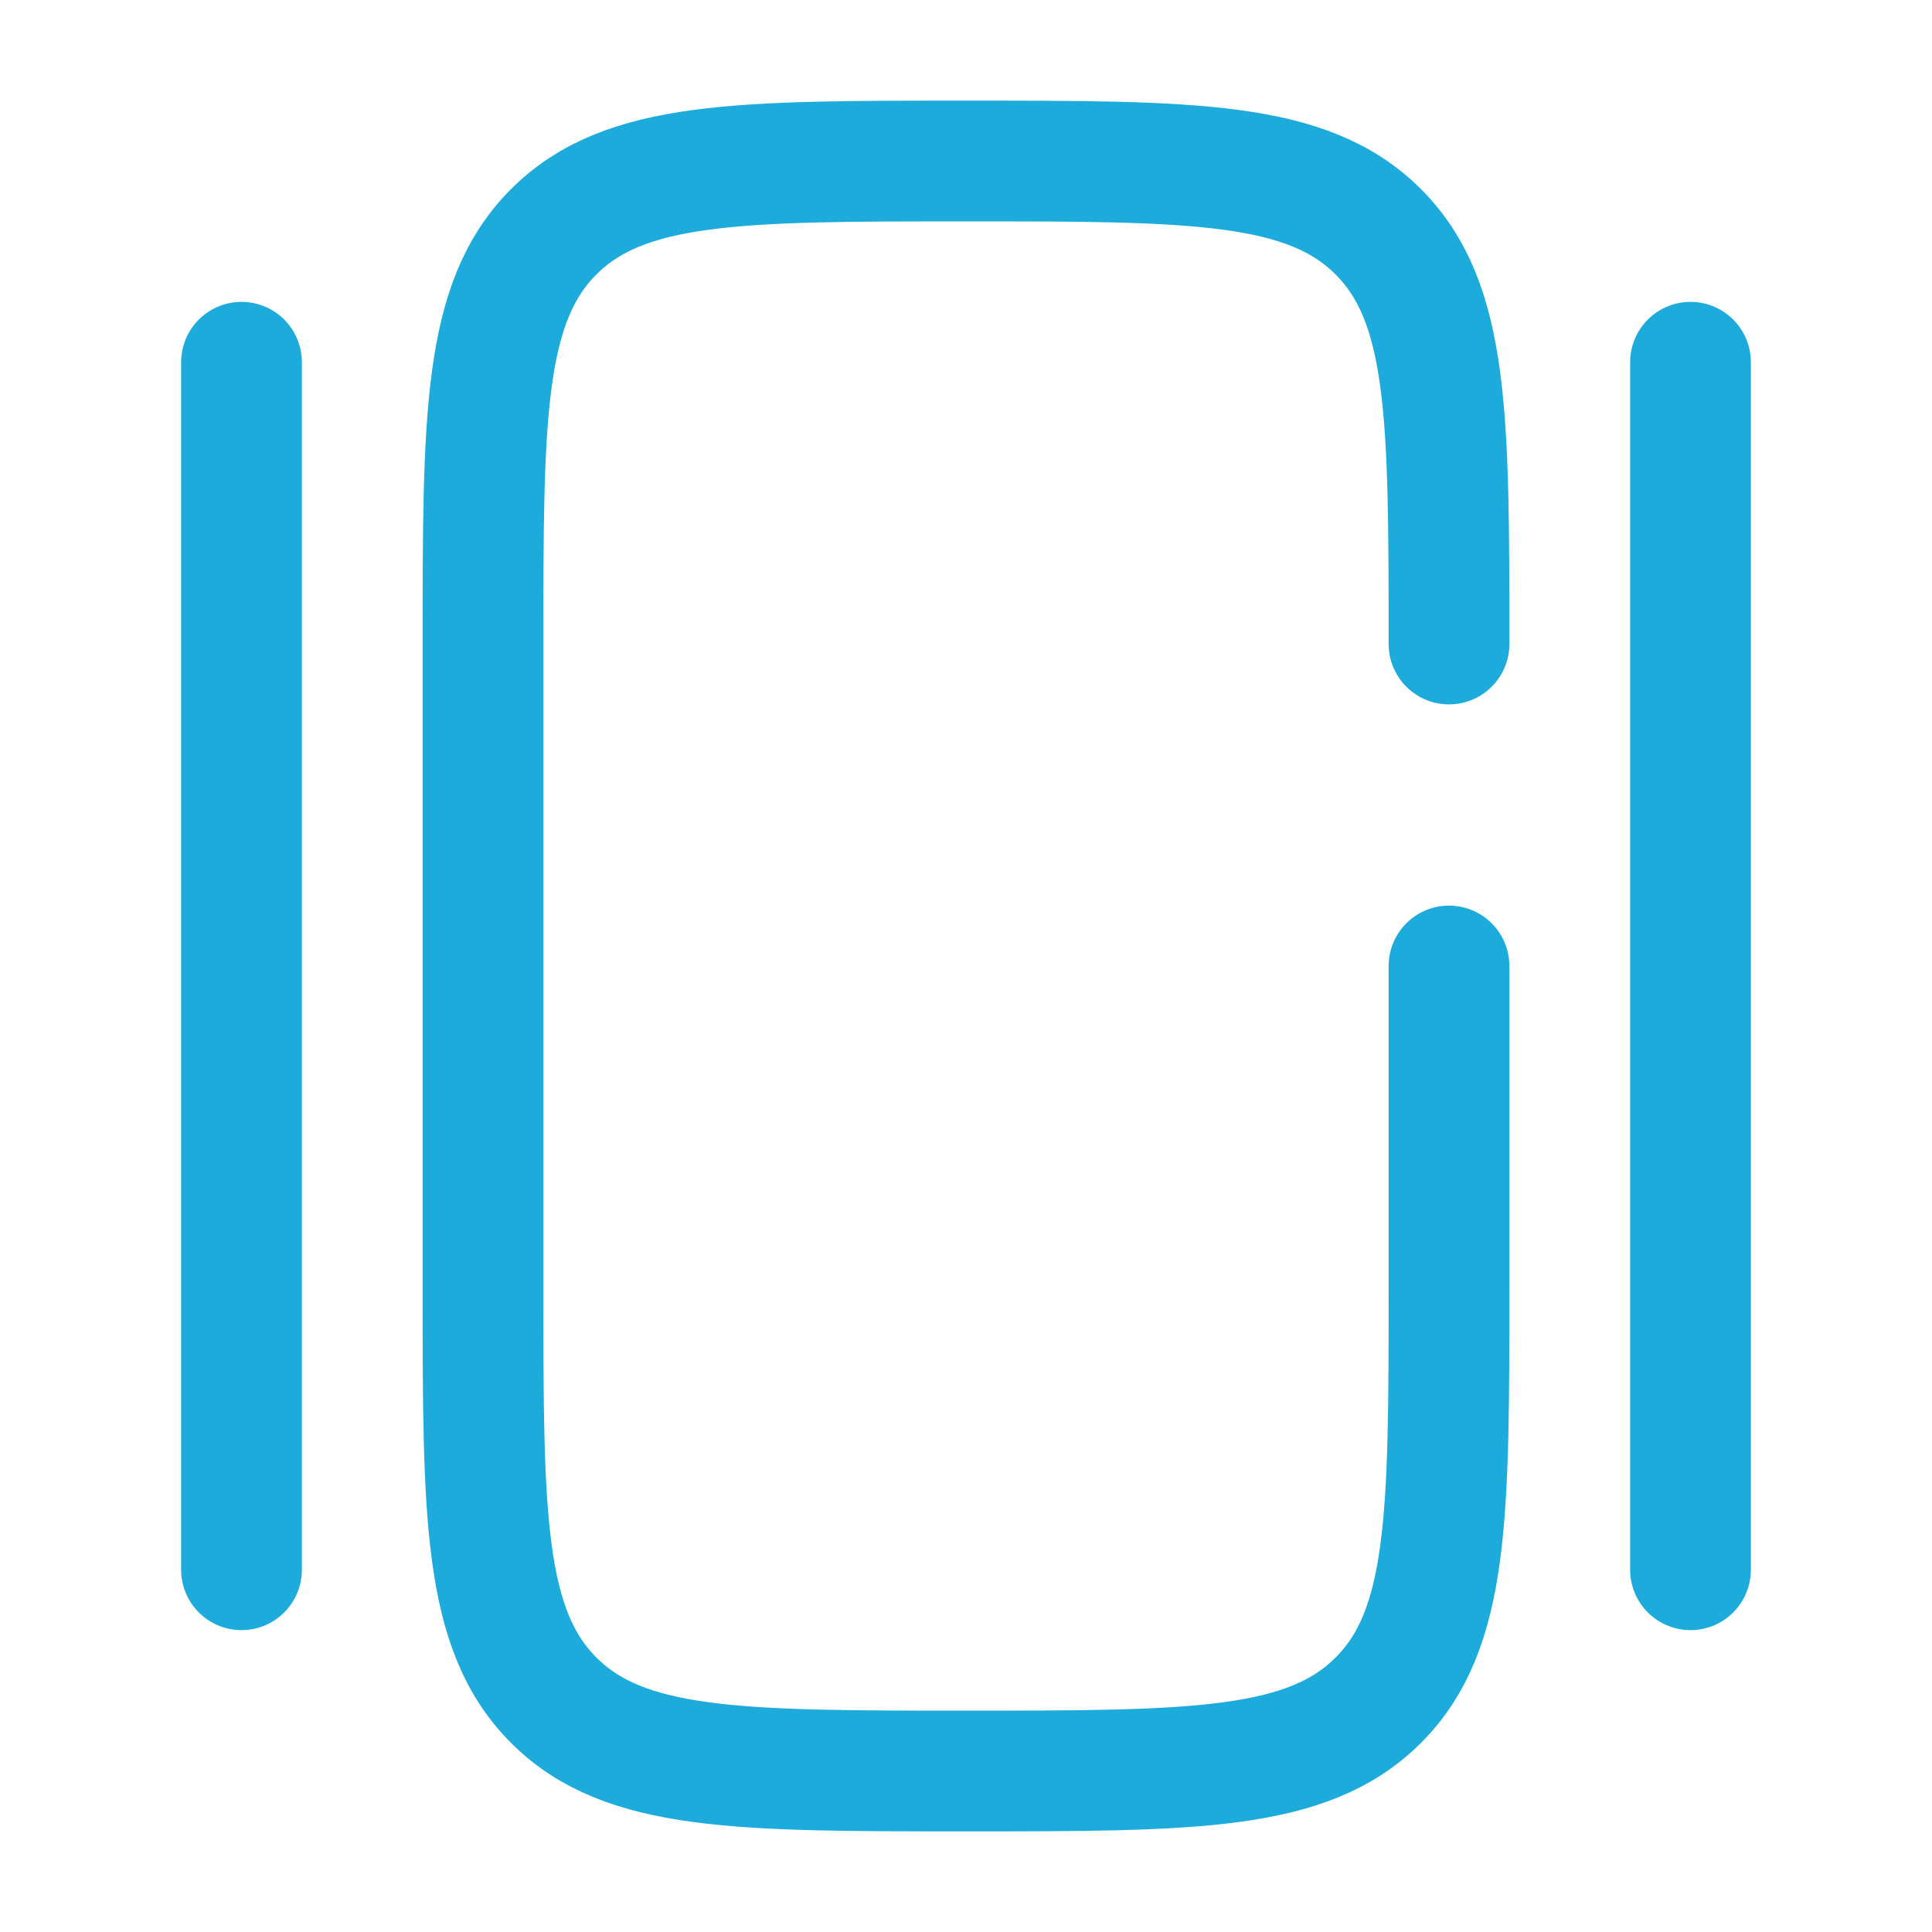 <?xml version="1.0" encoding="UTF-8"?> <svg xmlns="http://www.w3.org/2000/svg" width="24" height="24" viewBox="0 0 24 24" fill="none"> <path d="M18 8C18 5.172 18 3.757 17.121 2.879C16.243 2 14.828 2 12 2C9.172 2 7.757 2 6.879 2.879C6 3.757 6 5.172 6 8V16C6 18.828 6 20.243 6.879 21.121C7.757 22 9.172 22 12 22C14.828 22 16.243 22 17.121 21.121C18 20.243 18 18.828 18 16V12" stroke="#1CABDB" stroke-width="1.5" stroke-linecap="round"></path> <path d="M21 4.5L21 19.5" stroke="#1CABDB" stroke-width="1.5" stroke-linecap="round"></path> <path d="M3 4.5L3 19.5" stroke="#1CABDB" stroke-width="1.5" stroke-linecap="round"></path> </svg> 